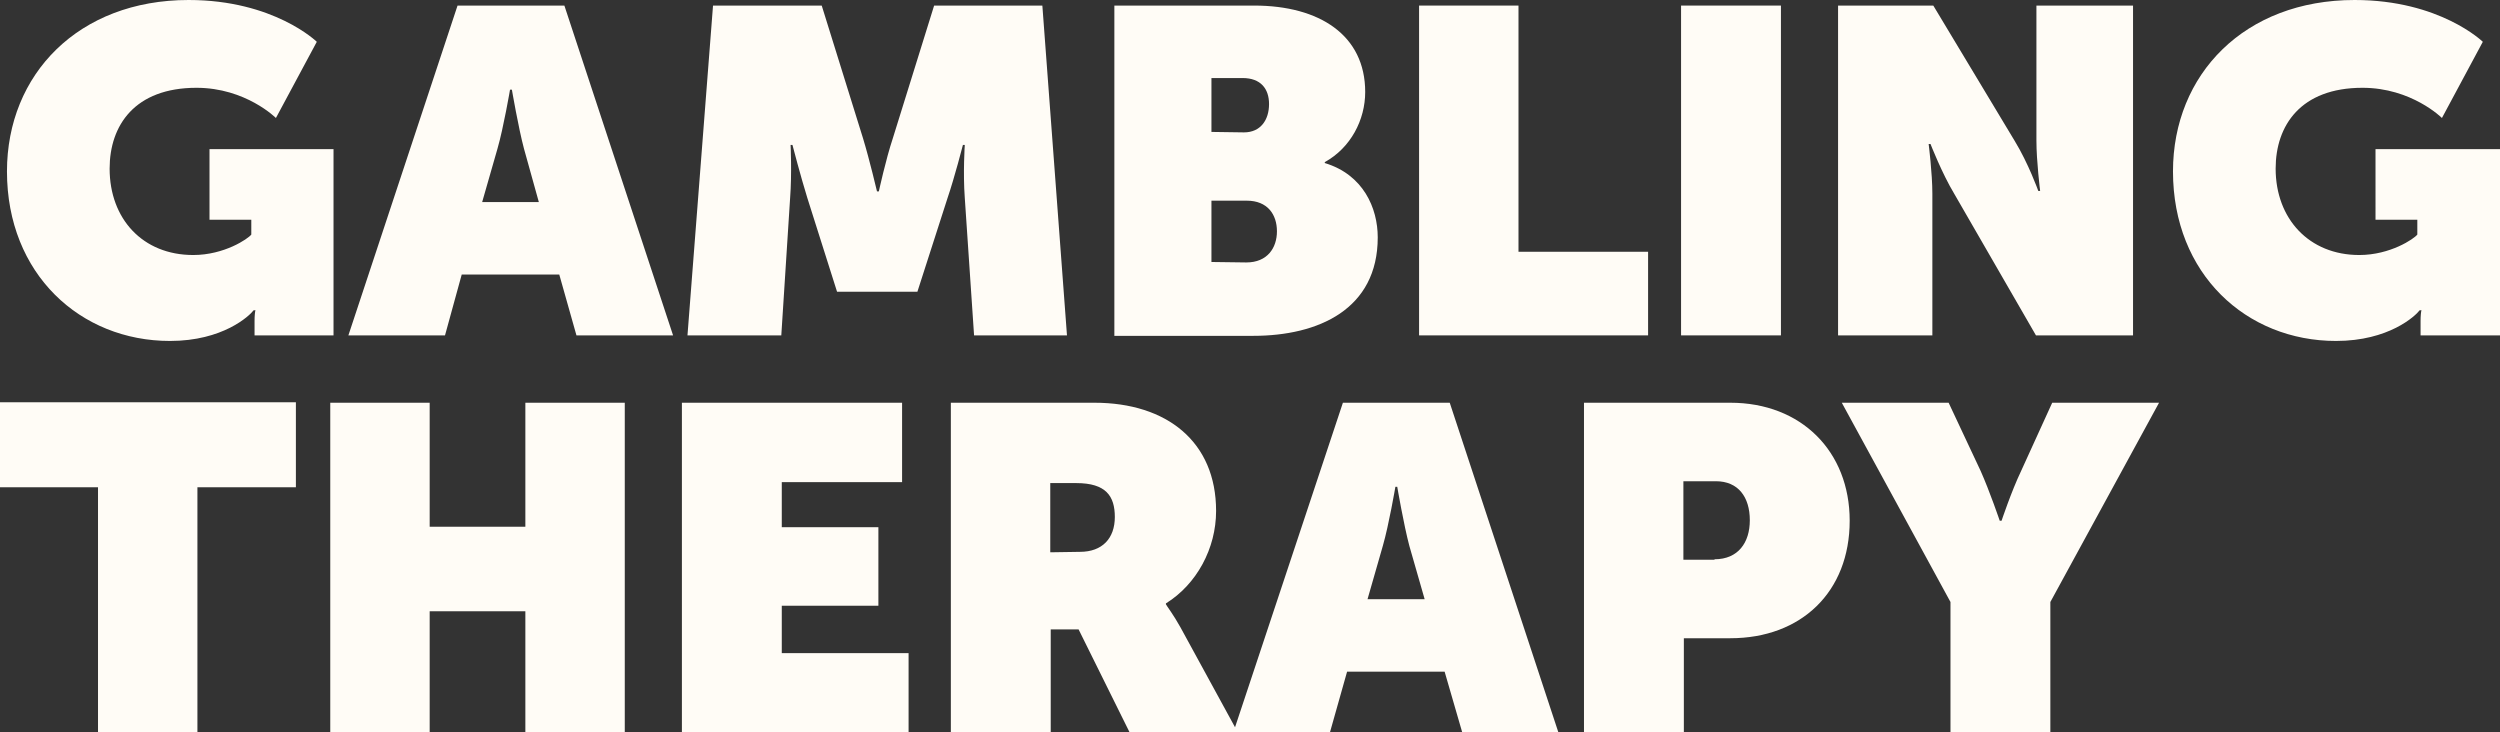 <?xml version="1.0" encoding="utf-8"?>
<!-- Generator: Adobe Illustrator 24.0.1, SVG Export Plug-In . SVG Version: 6.00 Build 0)  -->
<svg version="1.1" id="Layer_1" xmlns="http://www.w3.org/2000/svg" xmlns:xlink="http://www.w3.org/1999/xlink" x="0px" y="0px"
	 viewBox="0 0 538.2 157.6" style="enable-background:new 0 0 538.2 157.6;" xml:space="preserve">
<rect x="0" y="0" width="538.2" height="157.6" fill="#333333" stroke="none"/>
<style type="text/css">
	.st0{enable-background:new    ;}
	.st1{fill:#FFFCF6;}
</style>
<g>
	<g class="st0">
		<path class="st1" d="M40.6,0C59,0,68.2,9,68.2,9l-8.8,16.4c0,0-6.5-6.5-17.1-6.5C29,18.9,23.6,27,23.6,36.3
			c0,10.8,7.1,18.6,18,18.6c6.7,0,11.8-3.5,12.5-4.4v-3.2h-9V32.1h26.7v40.1h-17v-3.1c0-1.1,0.1-2.1,0.2-2.3h-0.4
			c-0.9,1.2-6.6,6.6-18,6.6C17.3,73.4,1.5,59,1.5,36.9C1.5,16,16.9,0,40.6,0z"/>
		<path class="st1" d="M98.5,1.2h23l23.4,71h-20.8l-3.7-13.1h-21l-3.6,13.1H75L98.5,1.2z M116,43.5L112.8,32
			c-1.2-4.5-2.6-12.7-2.6-12.7h-0.4c0,0-1.4,8.2-2.7,12.7l-3.3,11.5H116z"/>
		<path class="st1" d="M153.5,1.2h23.4l8.9,28.6c1.4,4.6,3,11.4,3,11.4h0.4c0,0,1.5-6.9,3-11.4l8.9-28.6h23.3l5.3,71h-20l-2-29.6
			c-0.4-5.4,0-11.4,0-11.4h-0.4c0,0-1.8,7-3.3,11.4l-6.5,20.2h-17.3l-6.4-20.2c-1.4-4.5-3.2-11.4-3.2-11.4h-0.4
			c0,0,0.3,6.1-0.1,11.4l-1.9,29.6H148L153.5,1.2z"/>
		<path class="st1" d="M239.9,1.2H270c14.1,0,23.9,6.4,23.9,18.6c0,6-3.1,12-8.7,15.1v0.2c8.3,2.5,11.4,9.7,11.4,16
			c0,15.5-12.8,21.2-26.8,21.2h-29.9V1.2L239.9,1.2z M267.8,28.5c3.6,0,5.4-2.7,5.4-6.1c0-3.3-1.8-5.6-5.7-5.6h-6.7v11.6L267.8,28.5
			L267.8,28.5z M268.3,56.5c4.6,0,6.6-3.2,6.6-6.7c0-3.6-2-6.6-6.5-6.6h-7.6v13.2L268.3,56.5L268.3,56.5z"/>
		<path class="st1" d="M305.5,1.2h21.4v53h27.9v18h-49.3V1.2z"/>
		<path class="st1" d="M361.9,1.2h21.5v71h-21.5V1.2z"/>
		<path class="st1" d="M395.7,1.2h20.5l17.5,29.1c3,4.9,5.1,10.8,5.1,10.8h0.4c0,0-0.8-6.4-0.8-10.8V1.2h20.8v71h-20.9l-17.6-30.5
			c-2.6-4.3-5.1-10.7-5.1-10.7h-0.4c0,0,0.8,6.3,0.8,10.7v30.5h-20.3V1.2z"/>
		<path class="st1" d="M506.9,0c18.4,0,27.6,9,27.6,9l-8.8,16.4c0,0-6.5-6.5-17.1-6.5c-13.3,0-18.7,8.1-18.7,17.4
			c0,10.8,7.2,18.6,18,18.6c6.7,0,11.8-3.5,12.5-4.4v-3.2h-9V32.1h26.8v40.1h-17.1v-3.1c0-1.1,0.1-2.1,0.2-2.3h-0.4
			c-0.9,1.2-6.6,6.6-18,6.6c-19.3,0-35.1-14.4-35.1-36.5C467.8,16,483.2,0,506.9,0z"/>
	</g>
	<g class="st0">
		<path class="st1" d="M21.2,104.9H0V86.6h63.7v18.3H42.5v52.7H21.1v-52.7C21.1,104.9,21.2,104.9,21.2,104.9z"/>
		<path class="st1" d="M71.1,86.7h21.4v26.7h20.6V86.7h21.4v71h-21.4v-26.1H92.5v26.1H71.1V86.7z"/>
		<path class="st1" d="M146.8,86.7h47.4v17.1h-25.9v9.7h20.8v16.9h-20.8v10.2h27.3v17.1h-48.8L146.8,86.7L146.8,86.7z"/>
		<path class="st1" d="M204.7,86.7h30.9c15.6,0,26.2,8.4,26.2,23.3c0,8.1-4.2,15.8-10.8,19.9v0.2c0.2,0.4,1.6,2.2,3.1,4.9l12.4,22.7
			h-23.3l-11-22.2h-6v22.2h-21.5V86.7L204.7,86.7z M232.5,118.8c4.8,0,7.5-2.9,7.5-7.5c0-4.5-1.9-7.3-8.3-7.3h-5.6v14.9L232.5,118.8
			L232.5,118.8z"/>
		<path class="st1" d="M289.1,86.7h23l23.4,71h-20.7l-3.8-13.1h-21l-3.7,13.1h-20.8L289.1,86.7z M306.7,129l-3.3-11.5
			c-1.2-4.5-2.6-12.7-2.6-12.7h-0.4c0,0-1.4,8.2-2.7,12.7l-3.3,11.5H306.7z"/>
		<path class="st1" d="M341,86.7h31.5c15.3,0,25.7,10.5,25.7,25.4c0,15.3-10.4,25.3-25.7,25.3h-10v20.3H341V86.7z M369.1,120.4
			c5.1,0,7.6-3.6,7.6-8.4c0-5-2.5-8.4-7.3-8.4h-7v16.9h6.7L369.1,120.4L369.1,120.4z"/>
		<path class="st1" d="M419.9,129.6l-23.4-42.9h23l6.9,14.7c2,4.5,4.1,10.7,4.1,10.7h0.4c0,0,2.1-6.3,4.2-10.7l6.7-14.7h23
			l-23.4,42.9v28.1h-21.5L419.9,129.6L419.9,129.6z"/>
	</g>
</g>
</svg>
